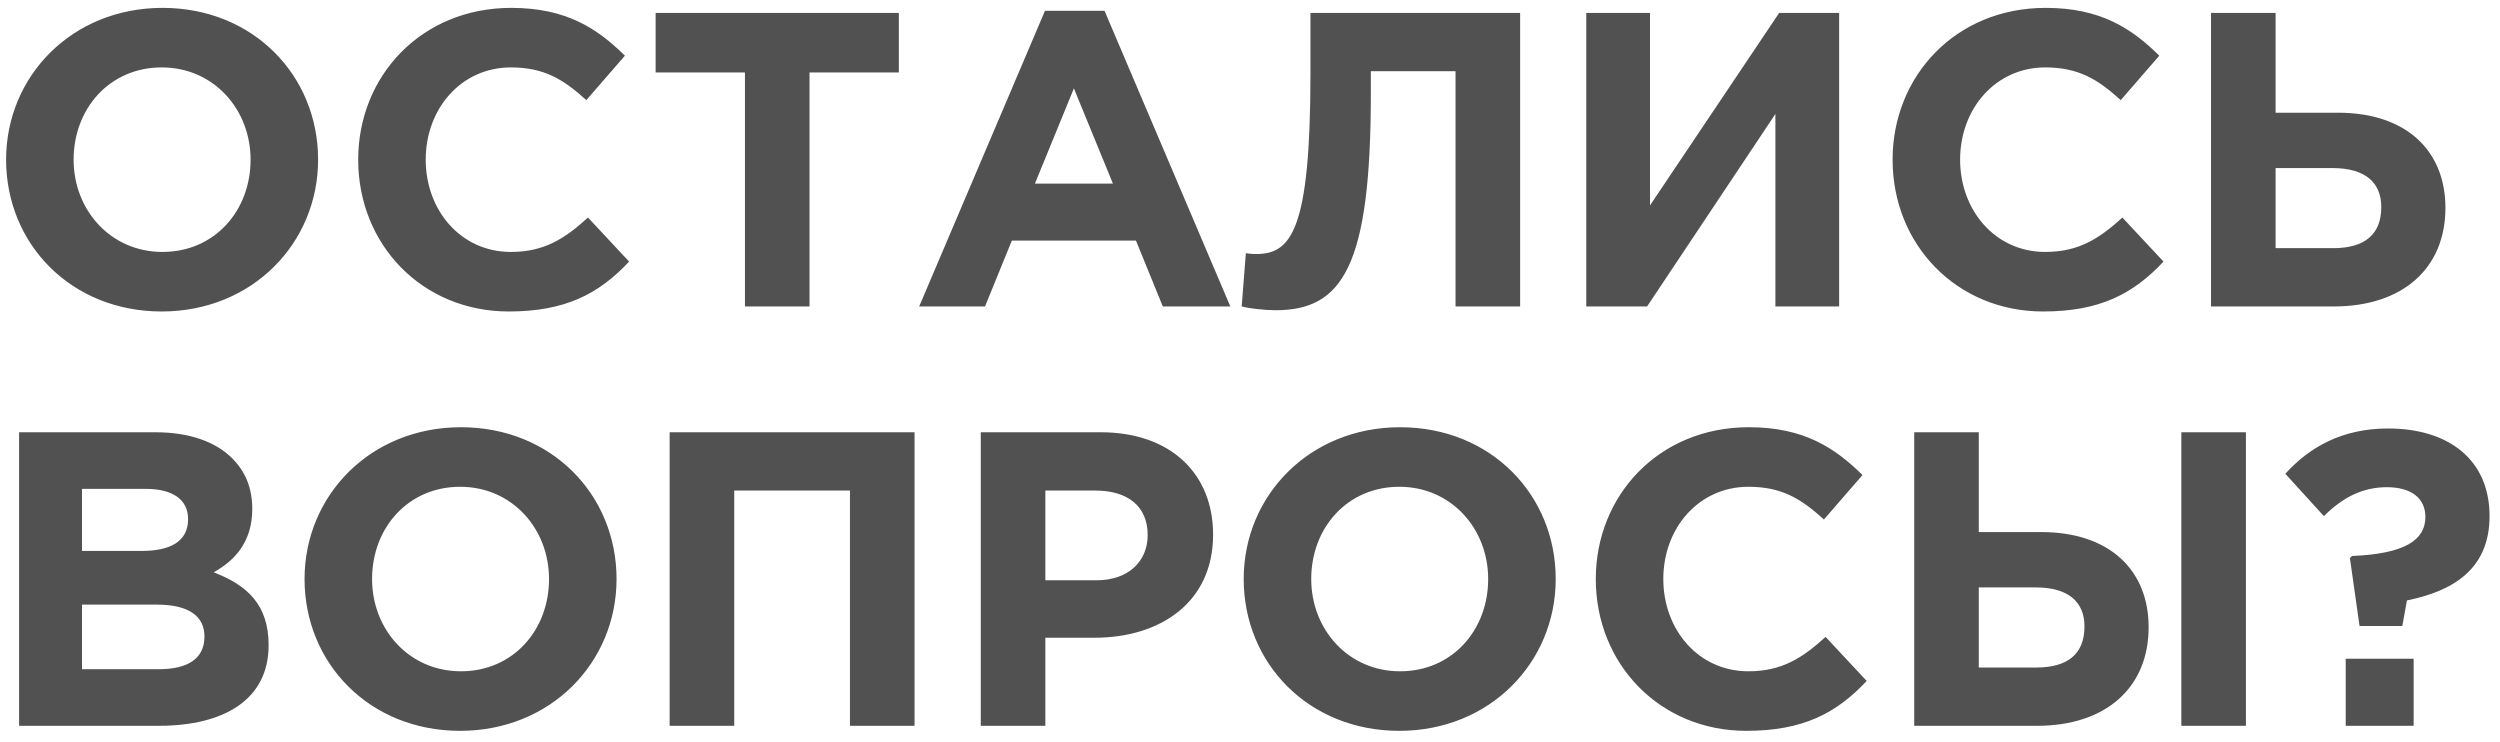 <?xml version="1.0" encoding="UTF-8"?> <svg xmlns="http://www.w3.org/2000/svg" width="155" height="46" viewBox="0 0 155 46" fill="none"> <path d="M10.024 19.312C15.64 19.312 19.722 15.074 19.722 9.9C19.722 4.674 15.692 0.488 10.076 0.488C4.46 0.488 0.378 4.726 0.378 9.9C0.378 15.126 4.408 19.312 10.024 19.312ZM10.076 15.62C6.852 15.62 4.564 13.02 4.564 9.9C4.564 6.728 6.8 4.18 10.024 4.18C13.248 4.18 15.536 6.78 15.536 9.9C15.536 13.072 13.3 15.62 10.076 15.62ZM31.542 19.312C35.052 19.312 37.132 18.22 39.004 16.218L36.456 13.488C35.026 14.788 33.752 15.62 31.672 15.62C28.552 15.62 26.394 13.02 26.394 9.9C26.394 6.728 28.604 4.18 31.672 4.18C33.752 4.18 34.948 4.934 36.352 6.208L38.744 3.452C37.054 1.788 35.13 0.488 31.698 0.488C26.108 0.488 22.208 4.726 22.208 9.9C22.208 15.178 26.186 19.312 31.542 19.312ZM46.187 19H50.191V4.492H55.729V0.8H40.649V4.492H46.187V19ZM56.989 19H61.071L62.734 14.918H70.43L72.094 19H76.281L68.481 0.67H64.788L56.989 19ZM64.165 11.382L66.582 5.48L69.001 11.382H64.165ZM81.248 0.8V4.57C81.248 14.372 80.025 15.75 77.868 15.75C77.608 15.75 77.425 15.724 77.243 15.698L76.984 19C77.478 19.13 78.439 19.234 79.09 19.234C83.249 19.234 84.992 16.504 84.992 5.792V4.414H90.243V19H94.248V0.8H81.248ZM114.027 0.8H110.309L102.301 12.734V0.8H98.349V19H102.119L110.075 7.066V19H114.027V0.8ZM126.675 19.312C130.185 19.312 132.265 18.22 134.137 16.218L131.589 13.488C130.159 14.788 128.885 15.62 126.805 15.62C123.685 15.62 121.527 13.02 121.527 9.9C121.527 6.728 123.737 4.18 126.805 4.18C128.885 4.18 130.081 4.934 131.485 6.208L133.877 3.452C132.187 1.788 130.263 0.488 126.831 0.488C121.241 0.488 117.341 4.726 117.341 9.9C117.341 15.178 121.319 19.312 126.675 19.312ZM137.083 19H144.701C148.965 19 151.617 16.634 151.617 12.89C151.617 9.328 149.173 6.988 144.961 6.988H141.087V0.8H137.083V19ZM144.623 10.42C146.625 10.42 147.639 11.304 147.639 12.838C147.639 14.528 146.625 15.386 144.649 15.386H141.087V10.42H144.623ZM1.184 45H9.842C13.95 45 16.654 43.336 16.654 40.008C16.654 37.512 15.354 36.29 13.248 35.484C14.548 34.756 15.64 33.612 15.64 31.558C15.64 30.258 15.224 29.244 14.392 28.412C13.352 27.372 11.714 26.8 9.634 26.8H1.184V45ZM5.084 34.158V30.31H9.036C10.726 30.31 11.662 30.986 11.662 32.182C11.662 33.586 10.544 34.158 8.776 34.158H5.084ZM5.084 41.49V37.486H9.712C11.766 37.486 12.676 38.24 12.676 39.462C12.676 40.866 11.61 41.49 9.842 41.49H5.084ZM28.528 45.312C34.144 45.312 38.226 41.074 38.226 35.9C38.226 30.674 34.196 26.488 28.58 26.488C22.964 26.488 18.882 30.726 18.882 35.9C18.882 41.126 22.912 45.312 28.528 45.312ZM28.58 41.62C25.356 41.62 23.068 39.02 23.068 35.9C23.068 32.728 25.304 30.18 28.528 30.18C31.752 30.18 34.04 32.78 34.04 35.9C34.04 39.072 31.804 41.62 28.58 41.62ZM41.517 45H45.522V30.414H52.697V45H56.702V26.8H41.517V45ZM60.808 45H64.812V39.54H67.854C71.936 39.54 75.212 37.356 75.212 33.144C75.212 29.374 72.586 26.8 68.244 26.8H60.808V45ZM64.812 35.978V30.414H67.906C69.908 30.414 71.156 31.376 71.156 33.17C71.156 34.782 69.986 35.978 67.984 35.978H64.812ZM86.755 45.312C92.371 45.312 96.454 41.074 96.454 35.9C96.454 30.674 92.424 26.488 86.808 26.488C81.192 26.488 77.109 30.726 77.109 35.9C77.109 41.126 81.139 45.312 86.755 45.312ZM86.808 41.62C83.584 41.62 81.296 39.02 81.296 35.9C81.296 32.728 83.531 30.18 86.755 30.18C89.98 30.18 92.267 32.78 92.267 35.9C92.267 39.072 90.031 41.62 86.808 41.62ZM108.273 45.312C111.783 45.312 113.863 44.22 115.735 42.218L113.187 39.488C111.757 40.788 110.483 41.62 108.403 41.62C105.283 41.62 103.125 39.02 103.125 35.9C103.125 32.728 105.335 30.18 108.403 30.18C110.483 30.18 111.679 30.934 113.083 32.208L115.475 29.452C113.785 27.788 111.861 26.488 108.429 26.488C102.839 26.488 98.939 30.726 98.939 35.9C98.939 41.178 102.917 45.312 108.273 45.312ZM118.681 45H126.299C130.563 45 133.215 42.634 133.215 38.89C133.215 35.328 130.771 32.988 126.559 32.988H122.685V26.8H118.681V45ZM126.221 36.42C128.223 36.42 129.237 37.304 129.237 38.838C129.237 40.528 128.223 41.386 126.247 41.386H122.685V36.42H126.221ZM135.243 45H139.247V26.8H135.243V45ZM146.292 38.812H148.944L149.23 37.226C152.064 36.654 154.352 35.302 154.352 32C154.352 28.49 151.804 26.566 148.06 26.566C145.226 26.566 143.198 27.71 141.69 29.374L144.082 32C145.278 30.804 146.526 30.206 147.982 30.206C149.49 30.206 150.374 30.882 150.374 32.052C150.374 33.482 149.1 34.34 145.824 34.47L145.694 34.6L146.292 38.812ZM145.434 45H149.646V40.84H145.434V45Z" fill="#515151"></path> </svg> 